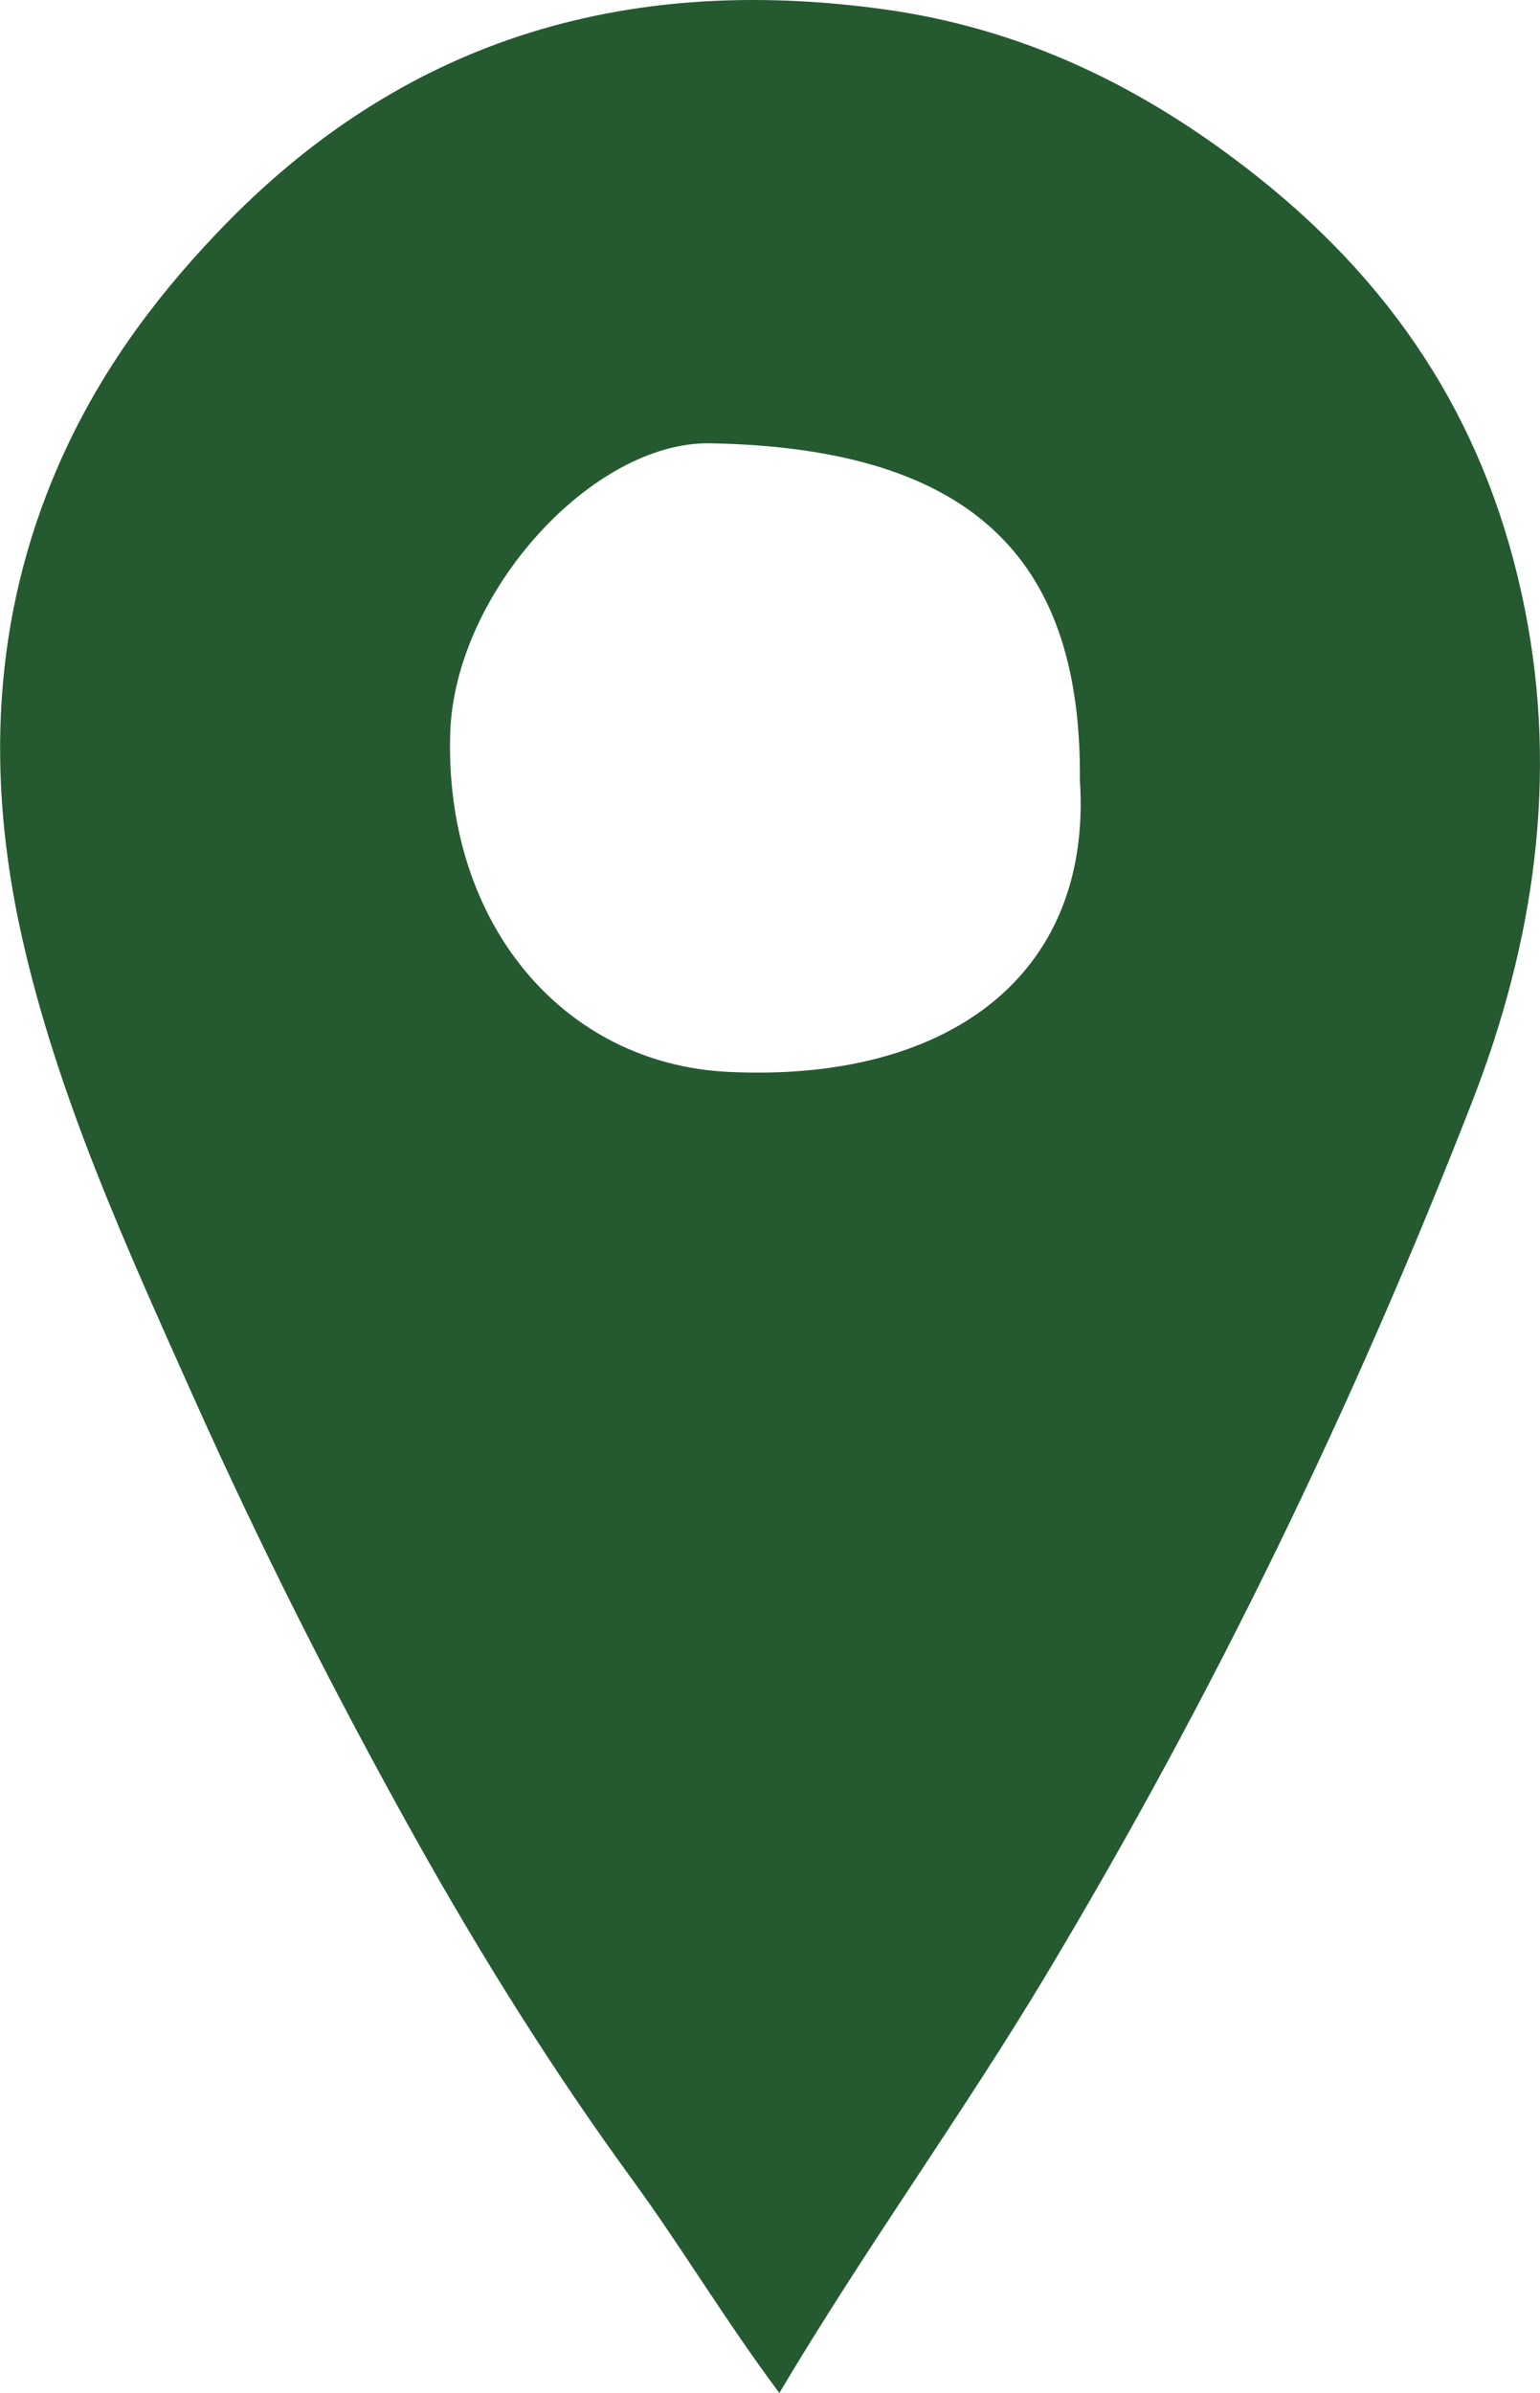 <?xml version="1.0" encoding="UTF-8"?>
<svg id="Layer_1" data-name="Layer 1" xmlns="http://www.w3.org/2000/svg" viewBox="0 0 127.52 198.11">
  <defs>
    <style>
      .cls-1 {
        fill: #255a31;
        stroke-width: 0px;
      }
    </style>
  </defs>
  <path class="cls-1" d="M64.53,198.11c-4.51-6.05-8.05-12-12.1-17.56-6.64-9.1-12.59-18.62-18.06-28.41-6.67-11.94-12.83-24.13-18.43-36.66-5.55-12.42-11.17-24.71-14.14-37.98-2.96-13.25-2.46-26.42,3.07-39.04,3.14-7.17,7.54-13.33,13.07-19.14C33.19,3.24,51.72-2.14,72.98.74c11.6,1.57,21.67,6.37,31.17,13.91,12.01,9.54,19.21,21.23,22.11,35.75,2.78,13.92.79,27.58-4.35,40.79-9.77,25.09-21.43,49.2-35.3,72.33-6.91,11.53-14.81,22.38-22.08,34.6ZM89.42,64.75c.2-17.96-8.31-27.64-30.6-28.05-9.75-.18-21.19,12.38-21.54,24.01-.48,15.73,9.34,27.36,23.01,28.03,18.16.89,30.12-7.93,29.14-24Z"/>
</svg>